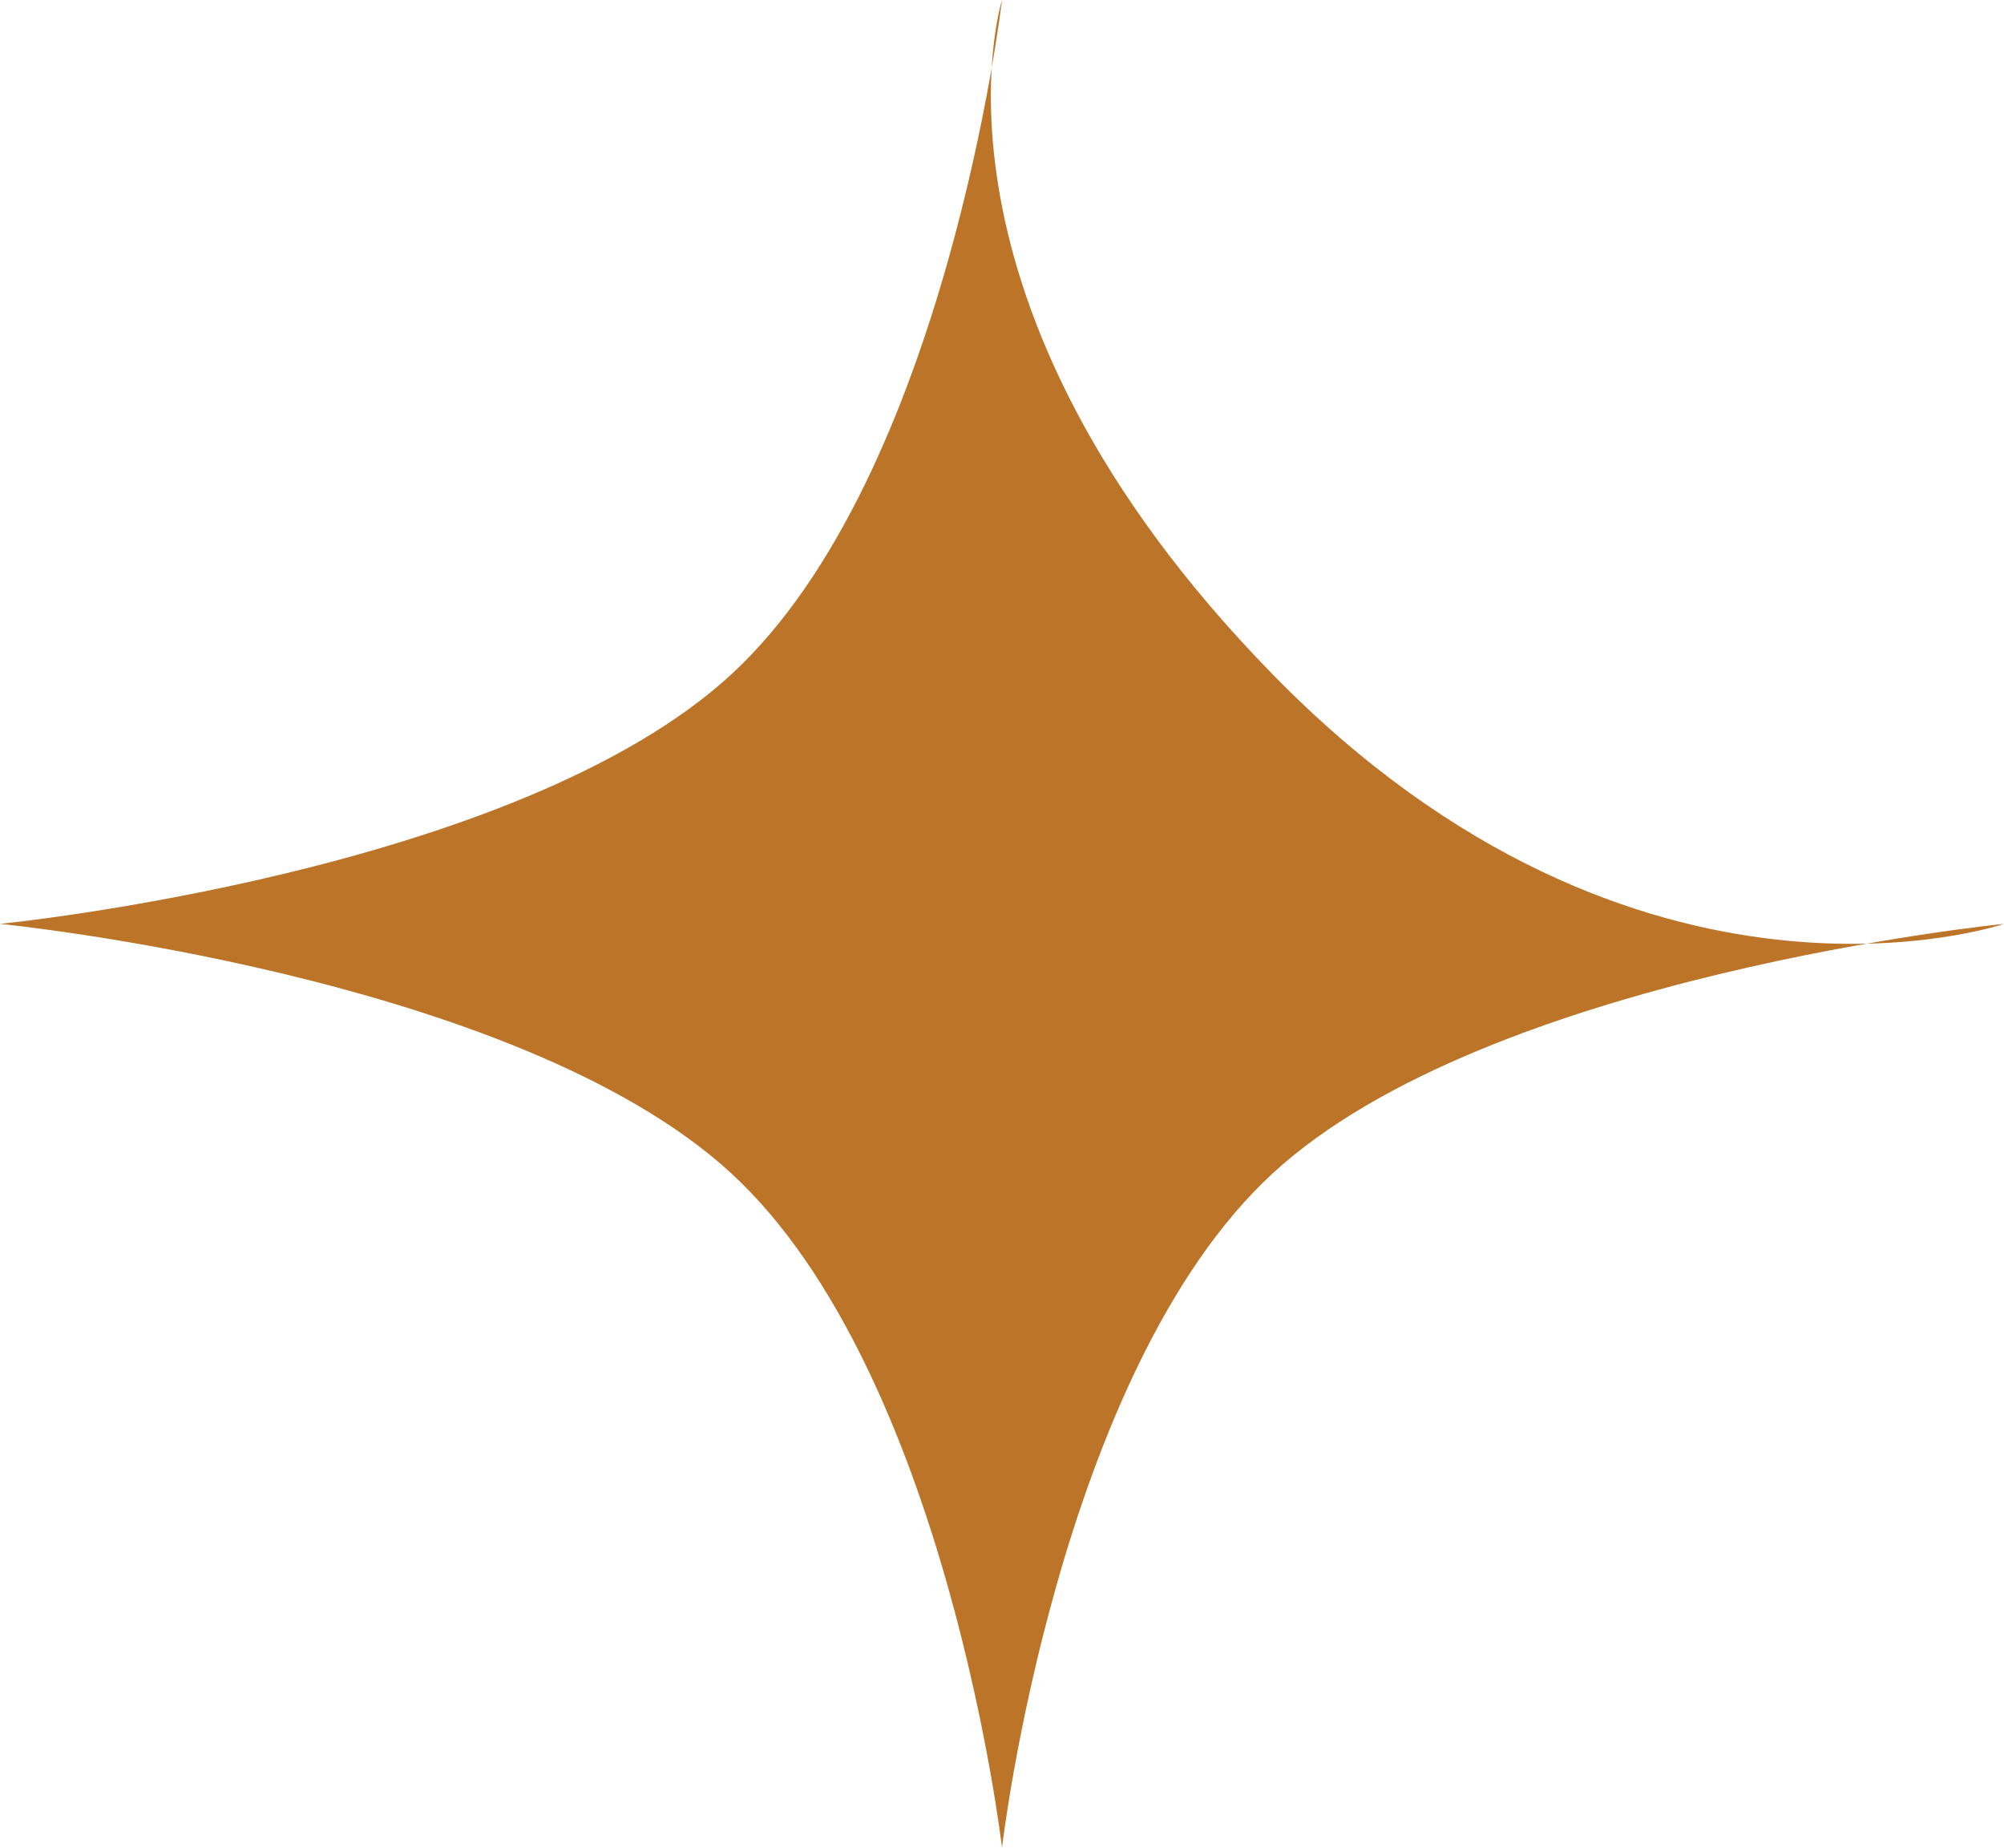 <svg width="64" height="59" viewBox="0 0 64 59" fill="none" xmlns="http://www.w3.org/2000/svg">
<path d="M32 0C32 0 28.964 9.581 40.643 21.532C52.322 33.484 64 29.5 64 29.5C64 29.5 47.52 31.128 40.643 37.468C33.766 43.808 32 59 32 59C32 59 30.234 43.808 23.357 37.468C16.48 31.128 0 29.5 0 29.5C0 29.5 16.48 27.872 23.357 21.532C30.234 15.192 32 0 32 0Z" fill="#BC7428"/>
</svg>
